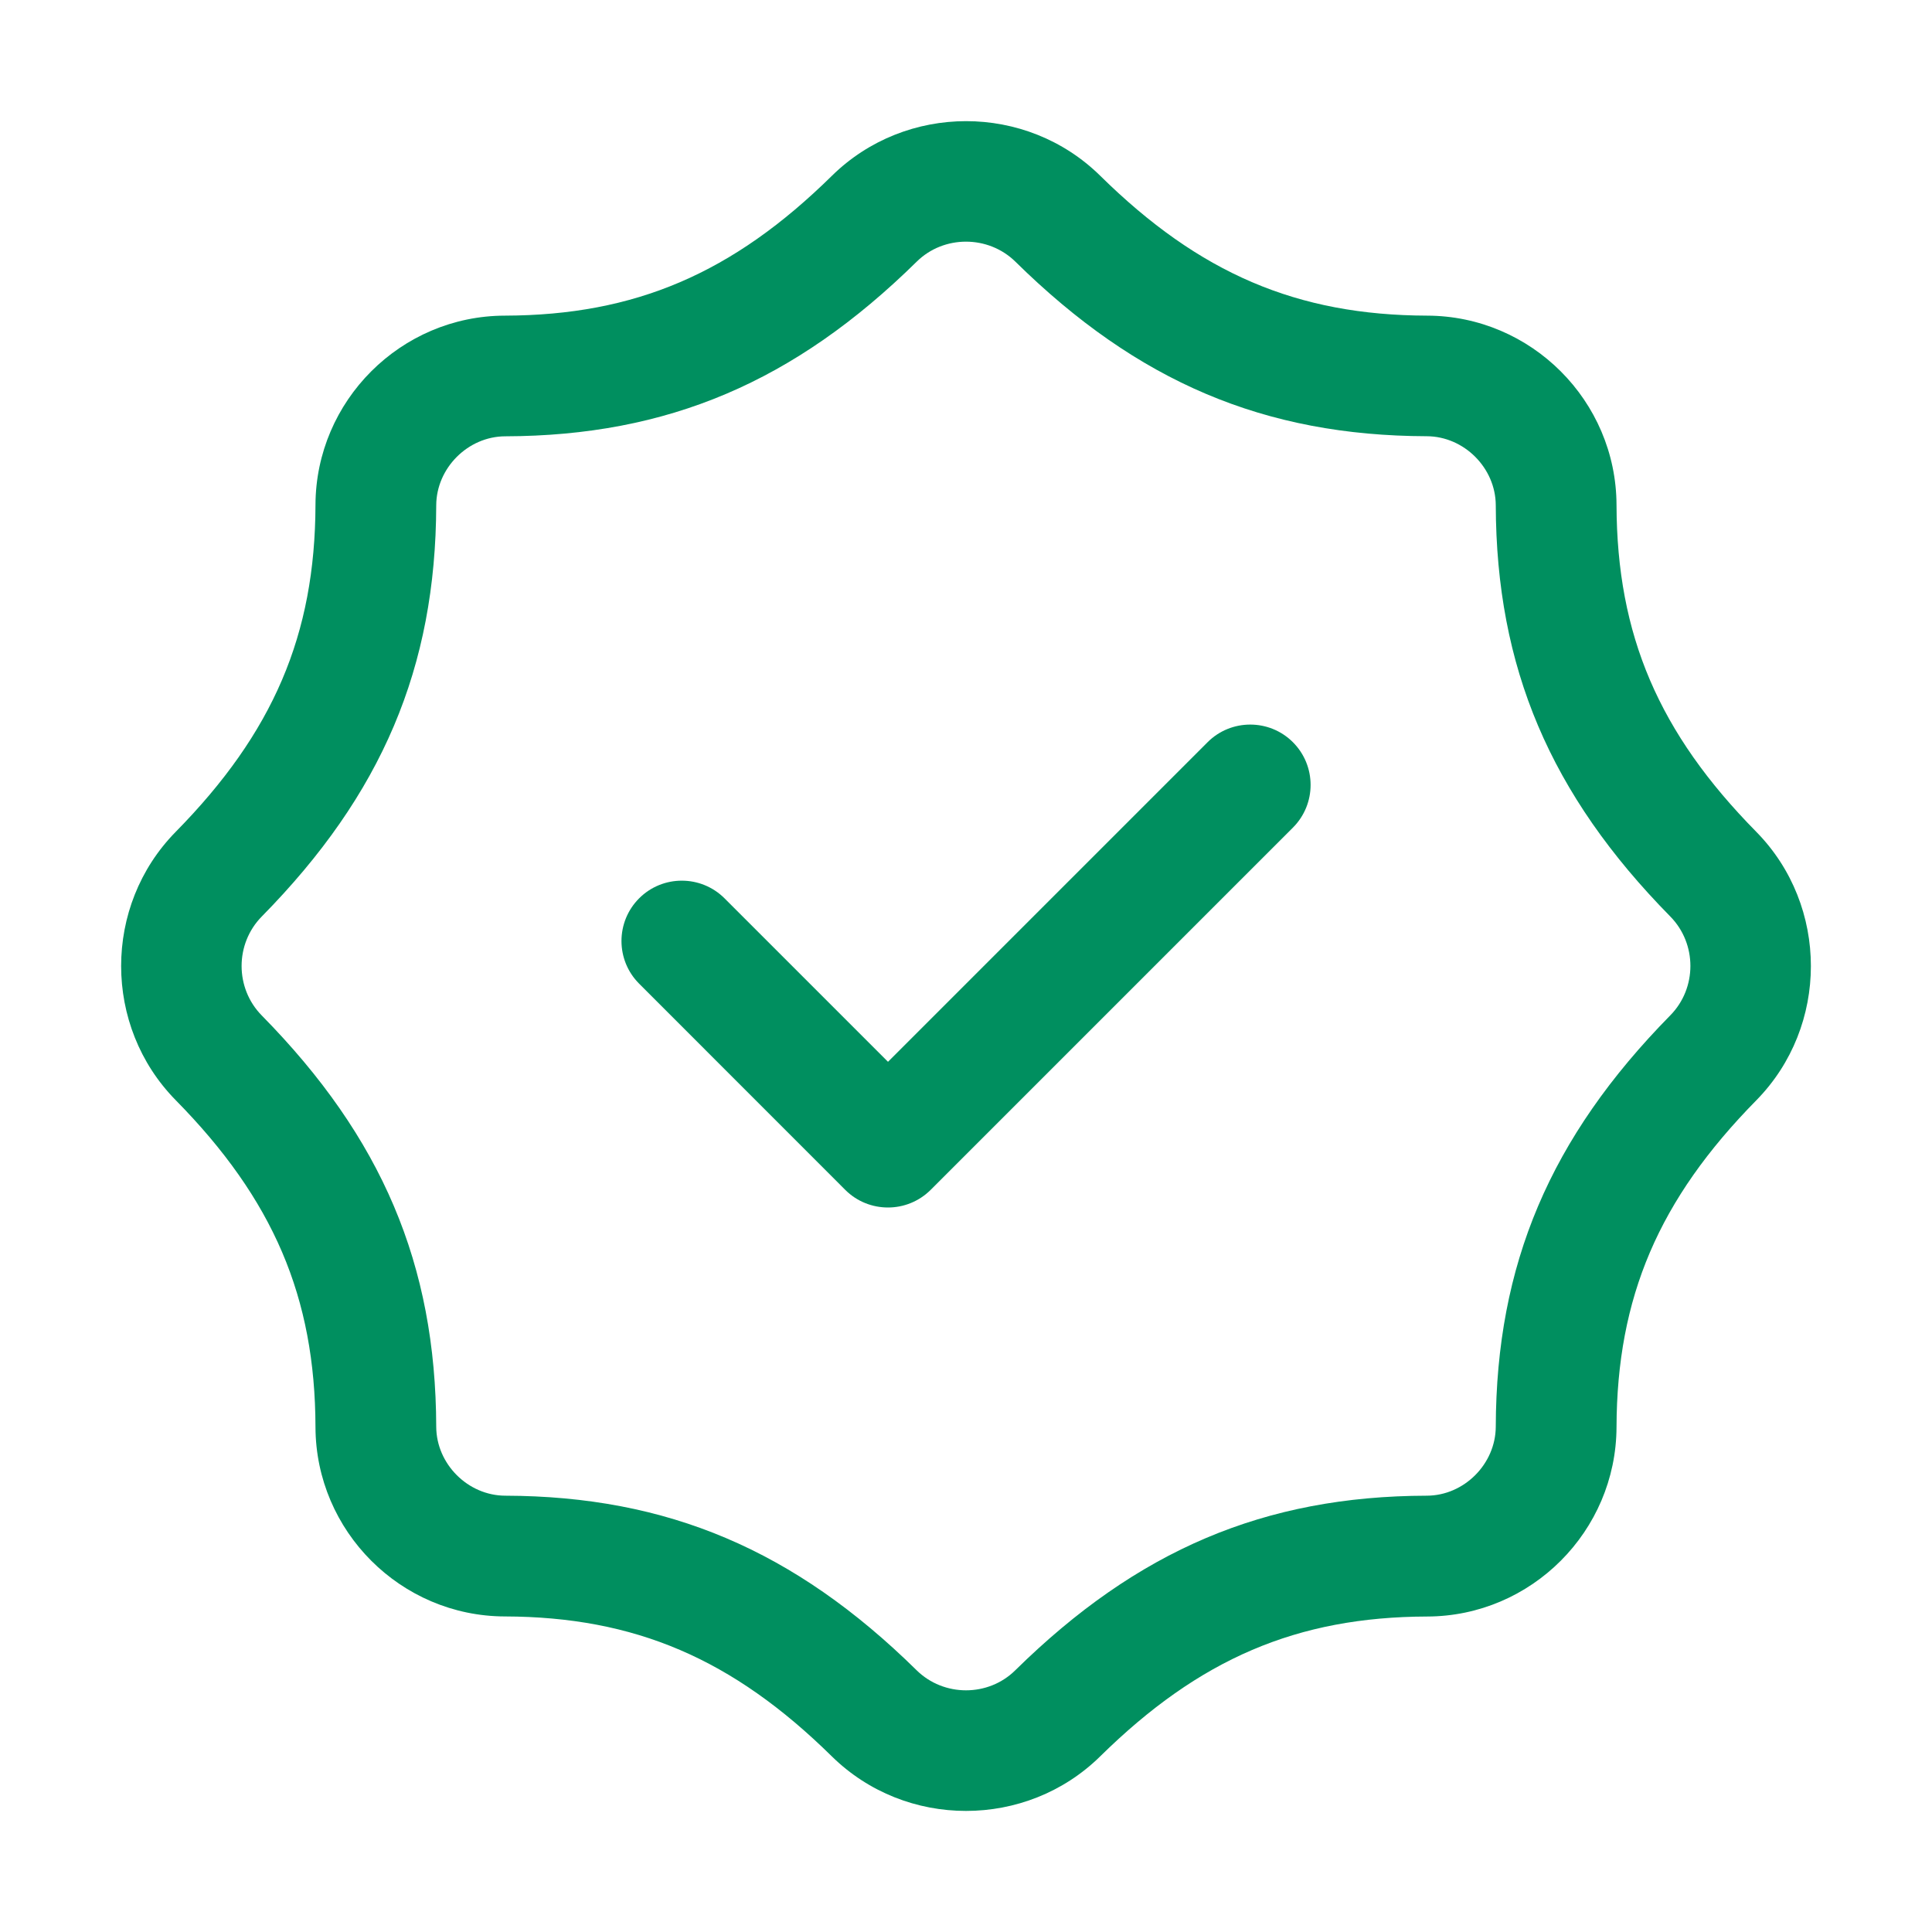 <svg width="24" height="24" viewBox="0 0 24 24" fill="none" xmlns="http://www.w3.org/2000/svg">
<path d="M3.919 17.728C3.923 19.021 4.978 20.077 6.272 20.08C7.887 20.085 9.101 20.605 10.333 21.818C10.793 22.27 11.396 22.496 12 22.496C12.604 22.496 13.207 22.27 13.666 21.819C14.899 20.605 16.113 20.086 17.728 20.081C19.022 20.078 20.076 19.022 20.081 17.729C20.086 16.115 20.605 14.9 21.819 13.667C22.721 12.748 22.721 11.254 21.819 10.335C20.604 9.103 20.086 7.888 20.081 6.273C20.077 4.98 19.022 3.924 17.728 3.921C16.113 3.916 14.899 3.397 13.667 2.183C12.747 1.278 11.254 1.28 10.335 2.183C9.102 3.397 7.888 3.916 6.273 3.921C4.979 3.923 3.923 4.979 3.919 6.272C3.914 7.886 3.395 9.101 2.182 10.334C1.279 11.253 1.279 12.747 2.182 13.666C3.396 14.899 3.915 16.114 3.919 17.728L3.919 17.728ZM3.251 11.386C4.745 9.868 5.413 8.292 5.419 6.277C5.421 5.814 5.813 5.421 6.277 5.42C8.293 5.414 9.869 4.745 11.387 3.251C11.723 2.919 12.276 2.919 12.614 3.251C14.131 4.745 15.707 5.413 17.724 5.419C18.188 5.421 18.579 5.813 18.581 6.276C18.587 8.291 19.256 9.868 20.749 11.385C21.082 11.724 21.082 12.275 20.749 12.613C19.256 14.131 18.587 15.707 18.581 17.723C18.579 18.186 18.188 18.579 17.724 18.58C15.707 18.585 14.131 19.255 12.613 20.748C12.277 21.081 11.724 21.081 11.386 20.748C9.869 19.255 8.293 18.586 6.277 18.58C5.813 18.579 5.421 18.187 5.419 17.724C5.413 15.708 4.744 14.131 3.251 12.614C2.918 12.275 2.918 11.725 3.251 11.386Z" fill="#008F5F"/>
<path d="M10.5 14.781C10.646 14.927 10.838 15 11.031 15C11.223 15 11.414 14.927 11.561 14.781L16.061 10.281C16.354 9.988 16.354 9.513 16.061 9.22C15.769 8.928 15.293 8.928 15.001 9.22L11.031 13.19L9 11.159C8.707 10.867 8.232 10.867 7.94 11.159C7.647 11.452 7.647 11.927 7.94 12.22L10.5 14.781Z" fill="#008F5F"/>
</svg>
